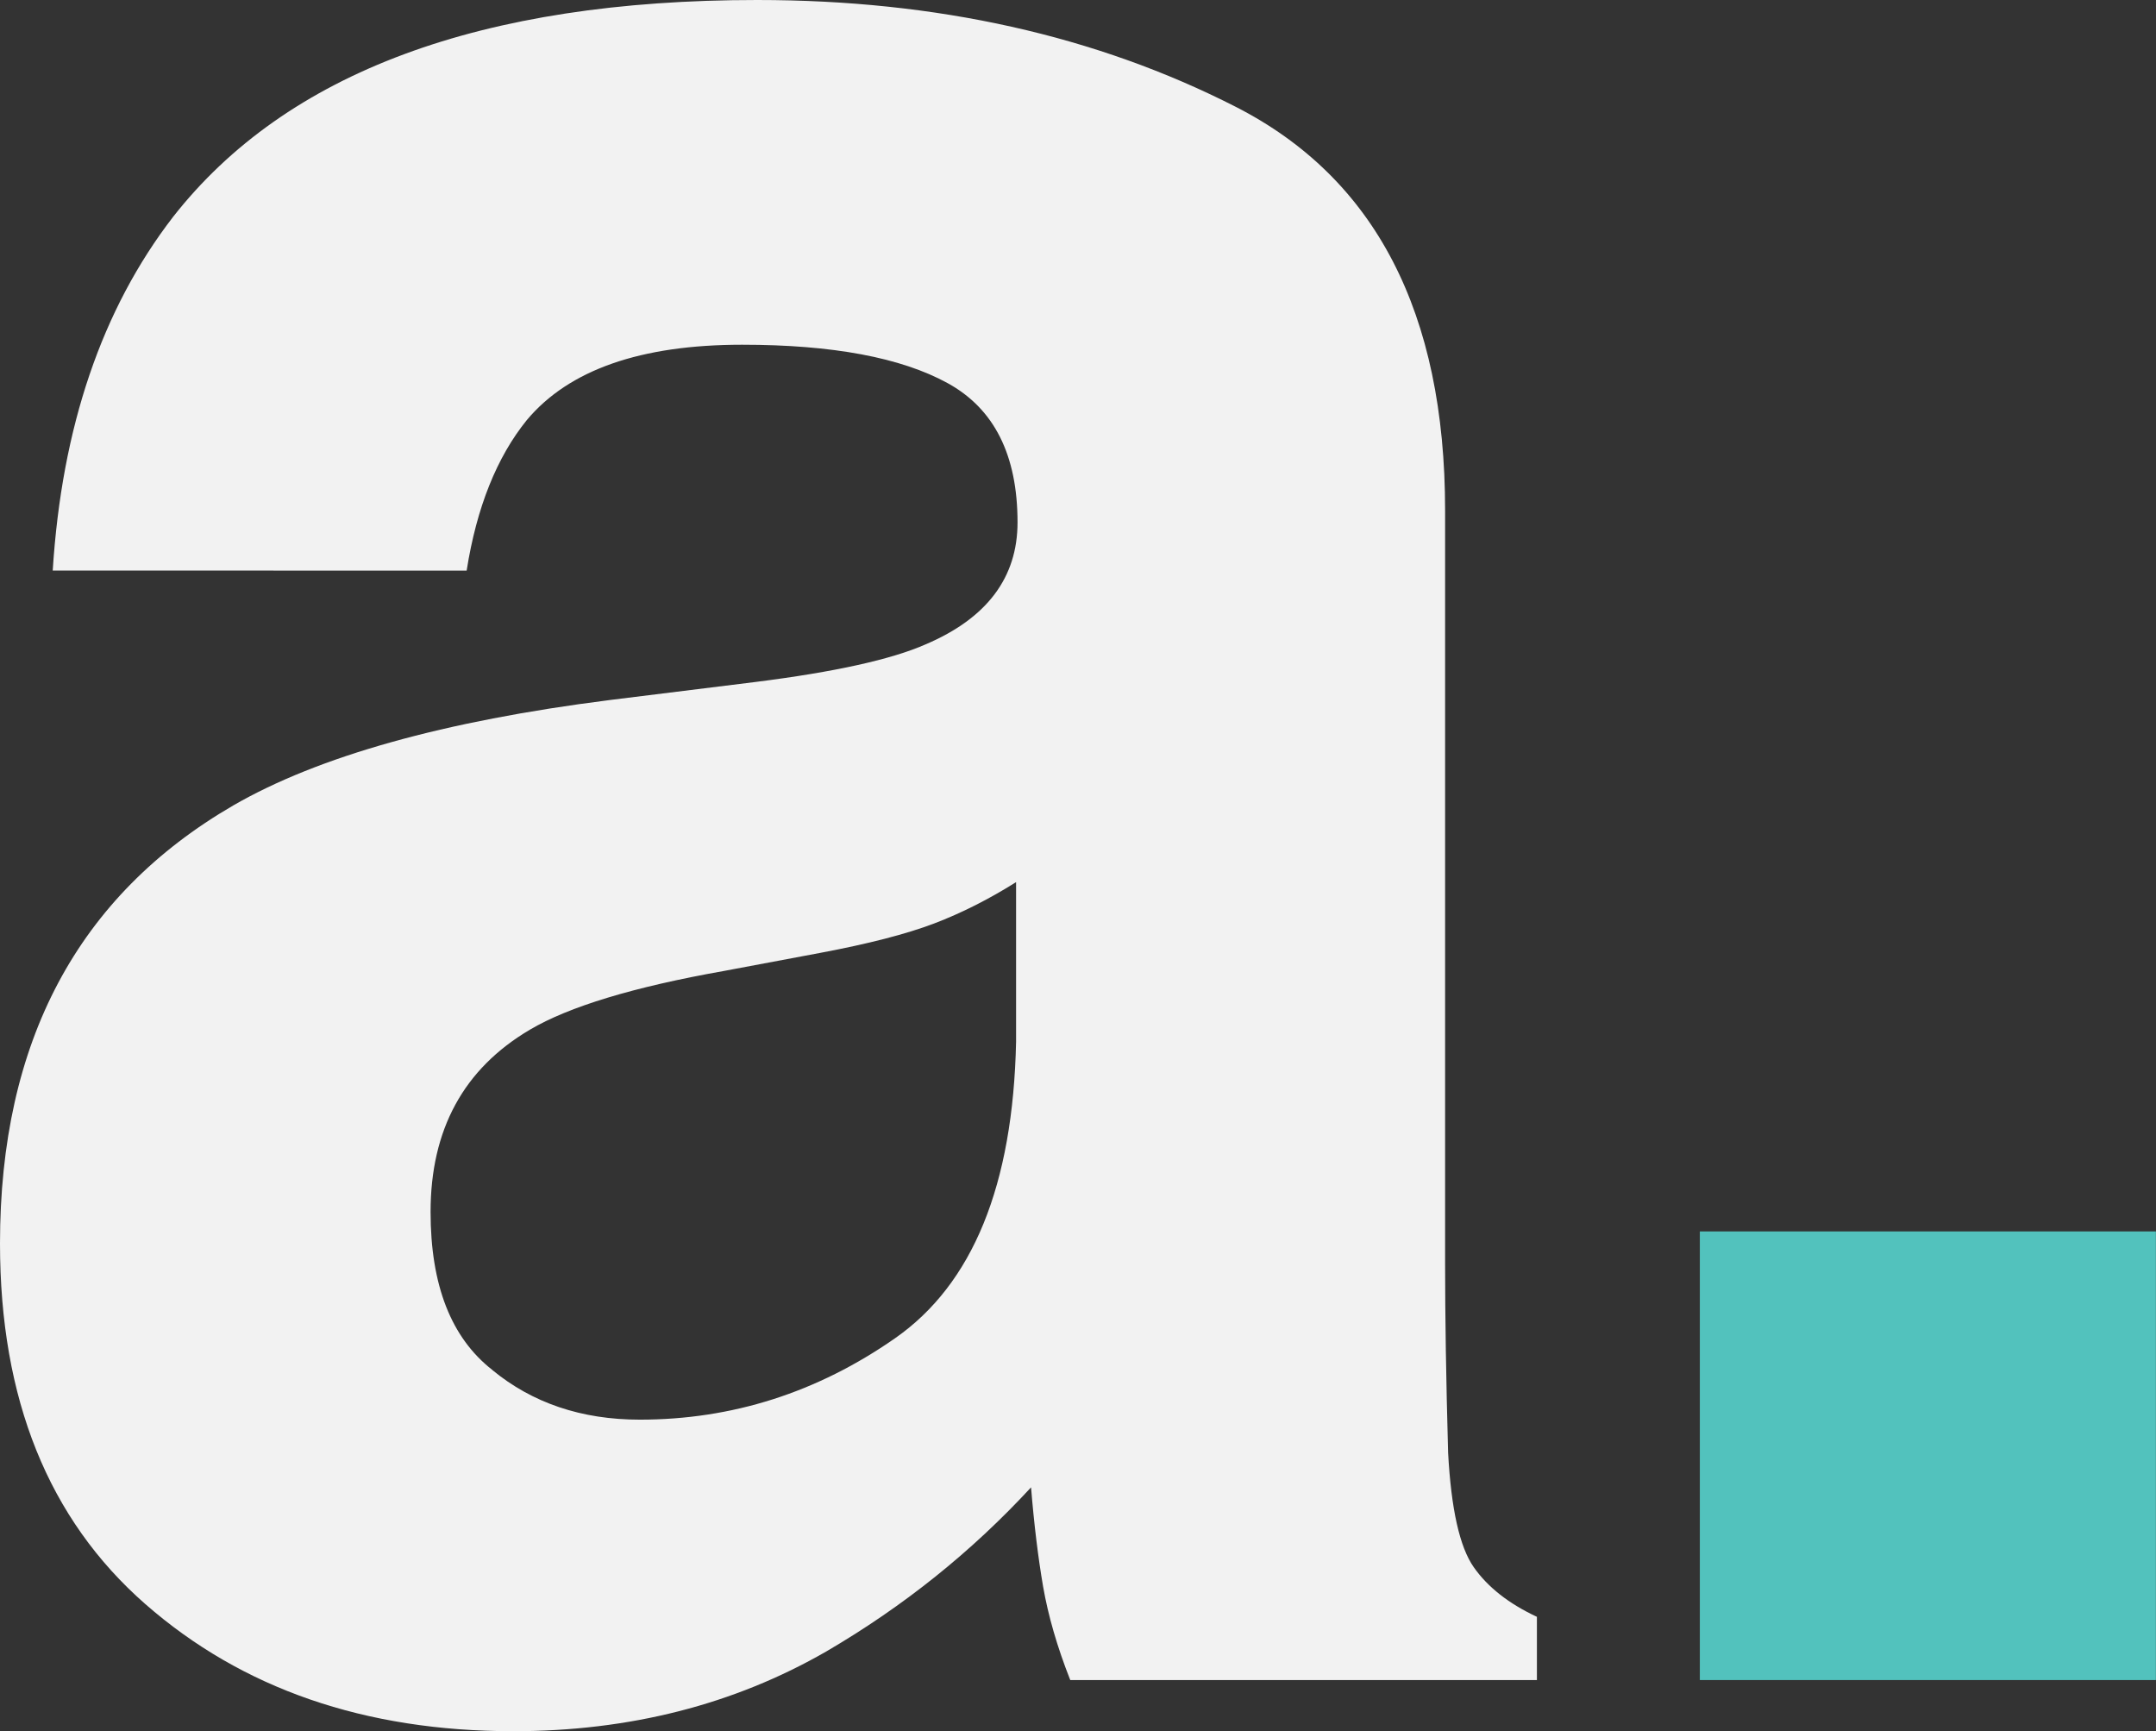 <svg xmlns="http://www.w3.org/2000/svg" id="Layer_1" viewBox="0 0 207.35 166.48"><rect x="0" y="0" width="207.35" height="166.48" fill="#333333" stroke="none"/><defs><style>      .cls-1 {        fill: #52c2bd;      }      .cls-2 {        fill: #f2f2f2;      }    </style></defs><path class="cls-2" d="M16.65,20.85C27.55,6.95,46.28,0,72.82,0c17.27,0,32.62,3.43,46.04,10.28,13.41,6.85,20.12,19.79,20.12,38.8v72.38c0,5.02.09,11.1.29,18.24.29,5.41,1.11,9.07,2.46,11,1.35,1.93,3.38,3.52,6.08,4.78v6.08h-44.88c-1.26-3.19-2.12-6.18-2.61-8.98-.48-2.8-.87-5.98-1.16-9.55-5.7,6.18-12.26,11.44-19.69,15.78-8.88,5.11-18.92,7.67-30.11,7.67-14.28,0-26.08-4.08-35.39-12.23C4.66,146.09,0,134.54,0,119.58c0-19.4,7.48-33.44,22.44-42.13,8.2-4.73,20.27-8.11,36.19-10.13l14.04-1.74c7.62-.96,13.08-2.17,16.36-3.62,5.89-2.51,8.83-6.42,8.83-11.73,0-6.46-2.24-10.93-6.73-13.39-4.49-2.46-11.07-3.69-19.76-3.69-9.75,0-16.65,2.41-20.7,7.24-2.89,3.57-4.83,8.4-5.79,14.48H5.07c.87-13.8,4.73-25.14,11.58-34.02ZM47.34,131.74c3.86,3.18,8.59,4.78,14.19,4.78,8.88,0,17.06-2.61,24.54-7.82,7.48-5.21,11.36-14.72,11.65-28.52v-15.35c-2.61,1.64-5.24,2.97-7.89,3.98-2.66,1.01-6.3,1.95-10.93,2.82l-9.27,1.74c-8.69,1.54-14.91,3.43-18.67,5.65-6.37,3.76-9.55,9.6-9.55,17.52,0,7.05,1.98,12.11,5.94,15.2Z"></path><path class="cls-1" d="M163.48,118.42h43.86v43.14h-43.86v-43.14Z"></path></svg>